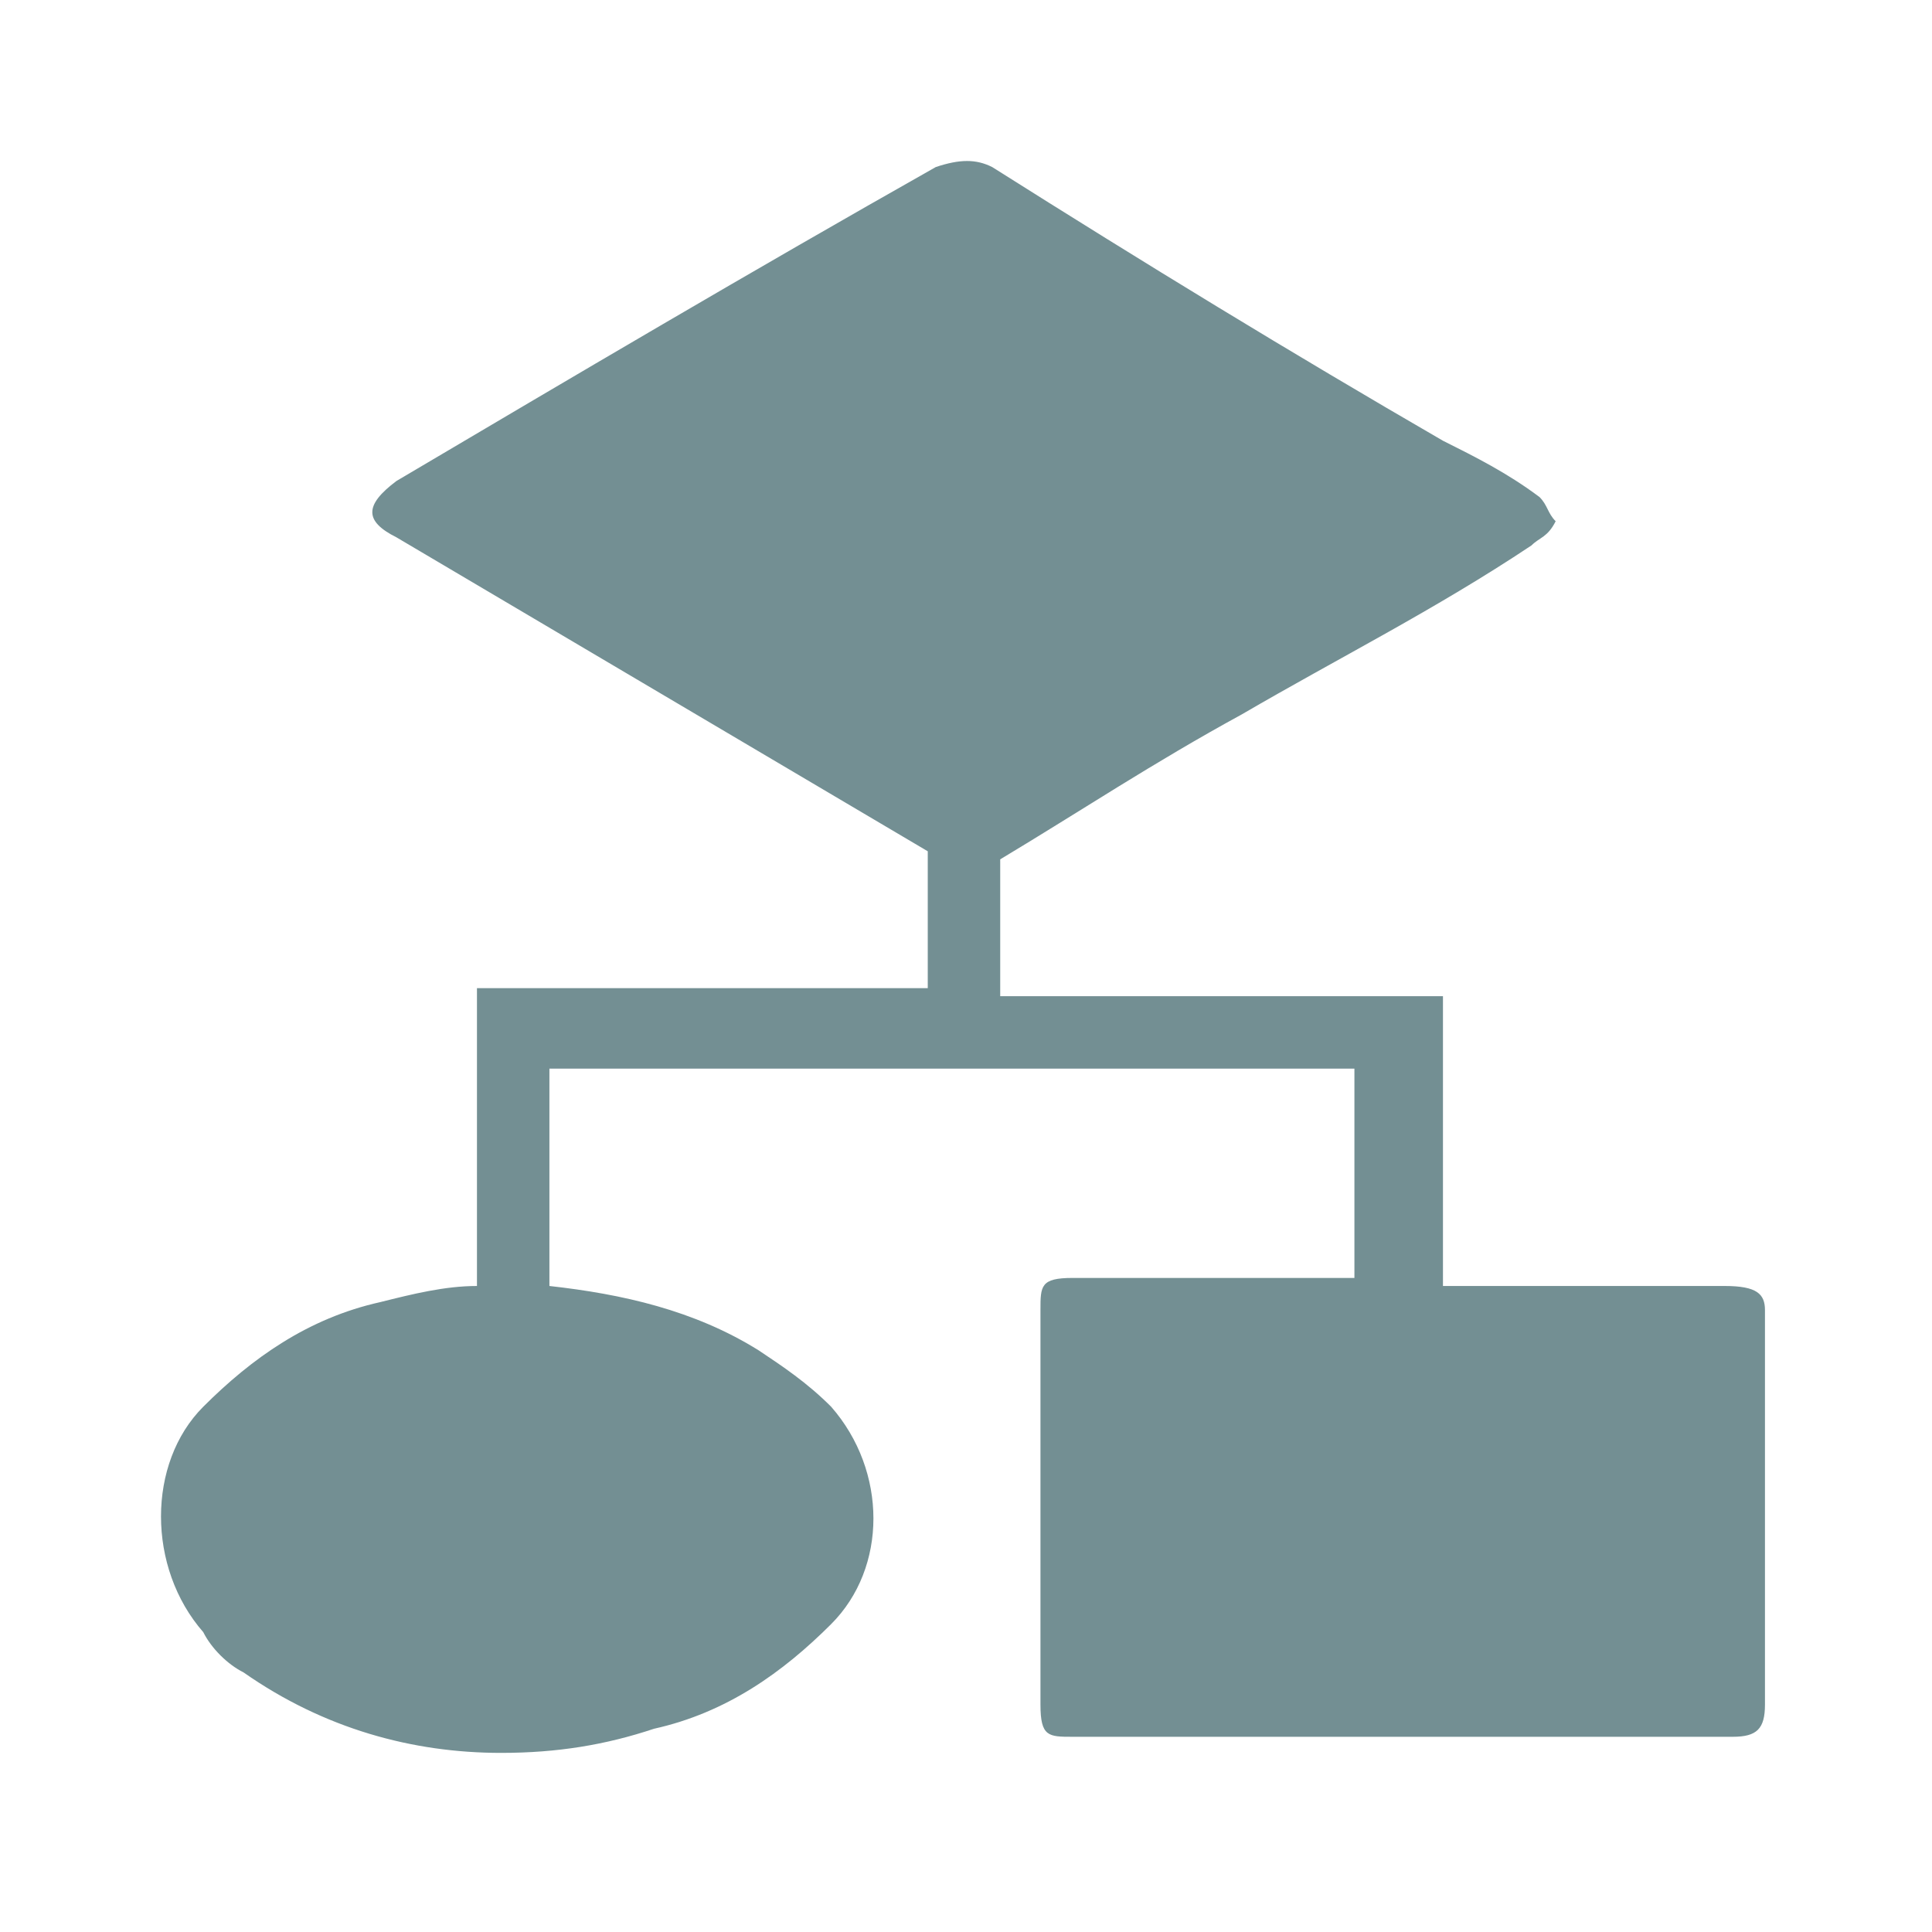 <svg width="24" height="24" viewBox="0 0 24 24" fill="none" xmlns="http://www.w3.org/2000/svg">
<path d="M21.425 15.975H17.925V13.375V12.375H16.925H12.425V10.675C13.425 10.075 14.325 9.475 15.425 8.875C16.625 8.175 17.825 7.575 19.025 6.775C19.125 6.675 19.225 6.675 19.325 6.475C19.225 6.375 19.225 6.275 19.125 6.175C18.725 5.875 18.325 5.675 17.925 5.475C16.025 4.375 14.225 3.275 12.325 2.075C12.125 1.975 11.925 1.975 11.625 2.075C9.325 3.375 7.125 4.675 4.925 5.975C4.525 6.275 4.525 6.475 4.925 6.675C7.125 7.975 9.325 9.275 11.525 10.575V12.275H6.925H5.925V13.275V15.975C5.525 15.975 5.125 16.075 4.725 16.175C3.825 16.375 3.125 16.875 2.525 17.475C1.825 18.175 1.825 19.475 2.525 20.275C2.625 20.475 2.825 20.675 3.025 20.775C4.025 21.475 5.125 21.775 6.225 21.775C6.925 21.775 7.525 21.675 8.125 21.475C9.025 21.275 9.725 20.775 10.325 20.175C11.025 19.475 11.025 18.275 10.325 17.475C10.025 17.175 9.725 16.975 9.425 16.775C8.625 16.275 7.725 16.075 6.825 15.975V13.275H16.825V15.875H13.325C12.925 15.875 12.925 15.975 12.925 16.275V21.175C12.925 21.575 13.025 21.575 13.325 21.575H17.325H18.925C19.825 21.575 20.625 21.575 21.525 21.575C21.825 21.575 21.925 21.475 21.925 21.175C21.925 21.075 21.925 21.075 21.925 20.975C21.925 19.375 21.925 17.875 21.925 16.275C21.925 16.075 21.825 15.975 21.425 15.975Z" fill="#738F93"/>
</svg>
